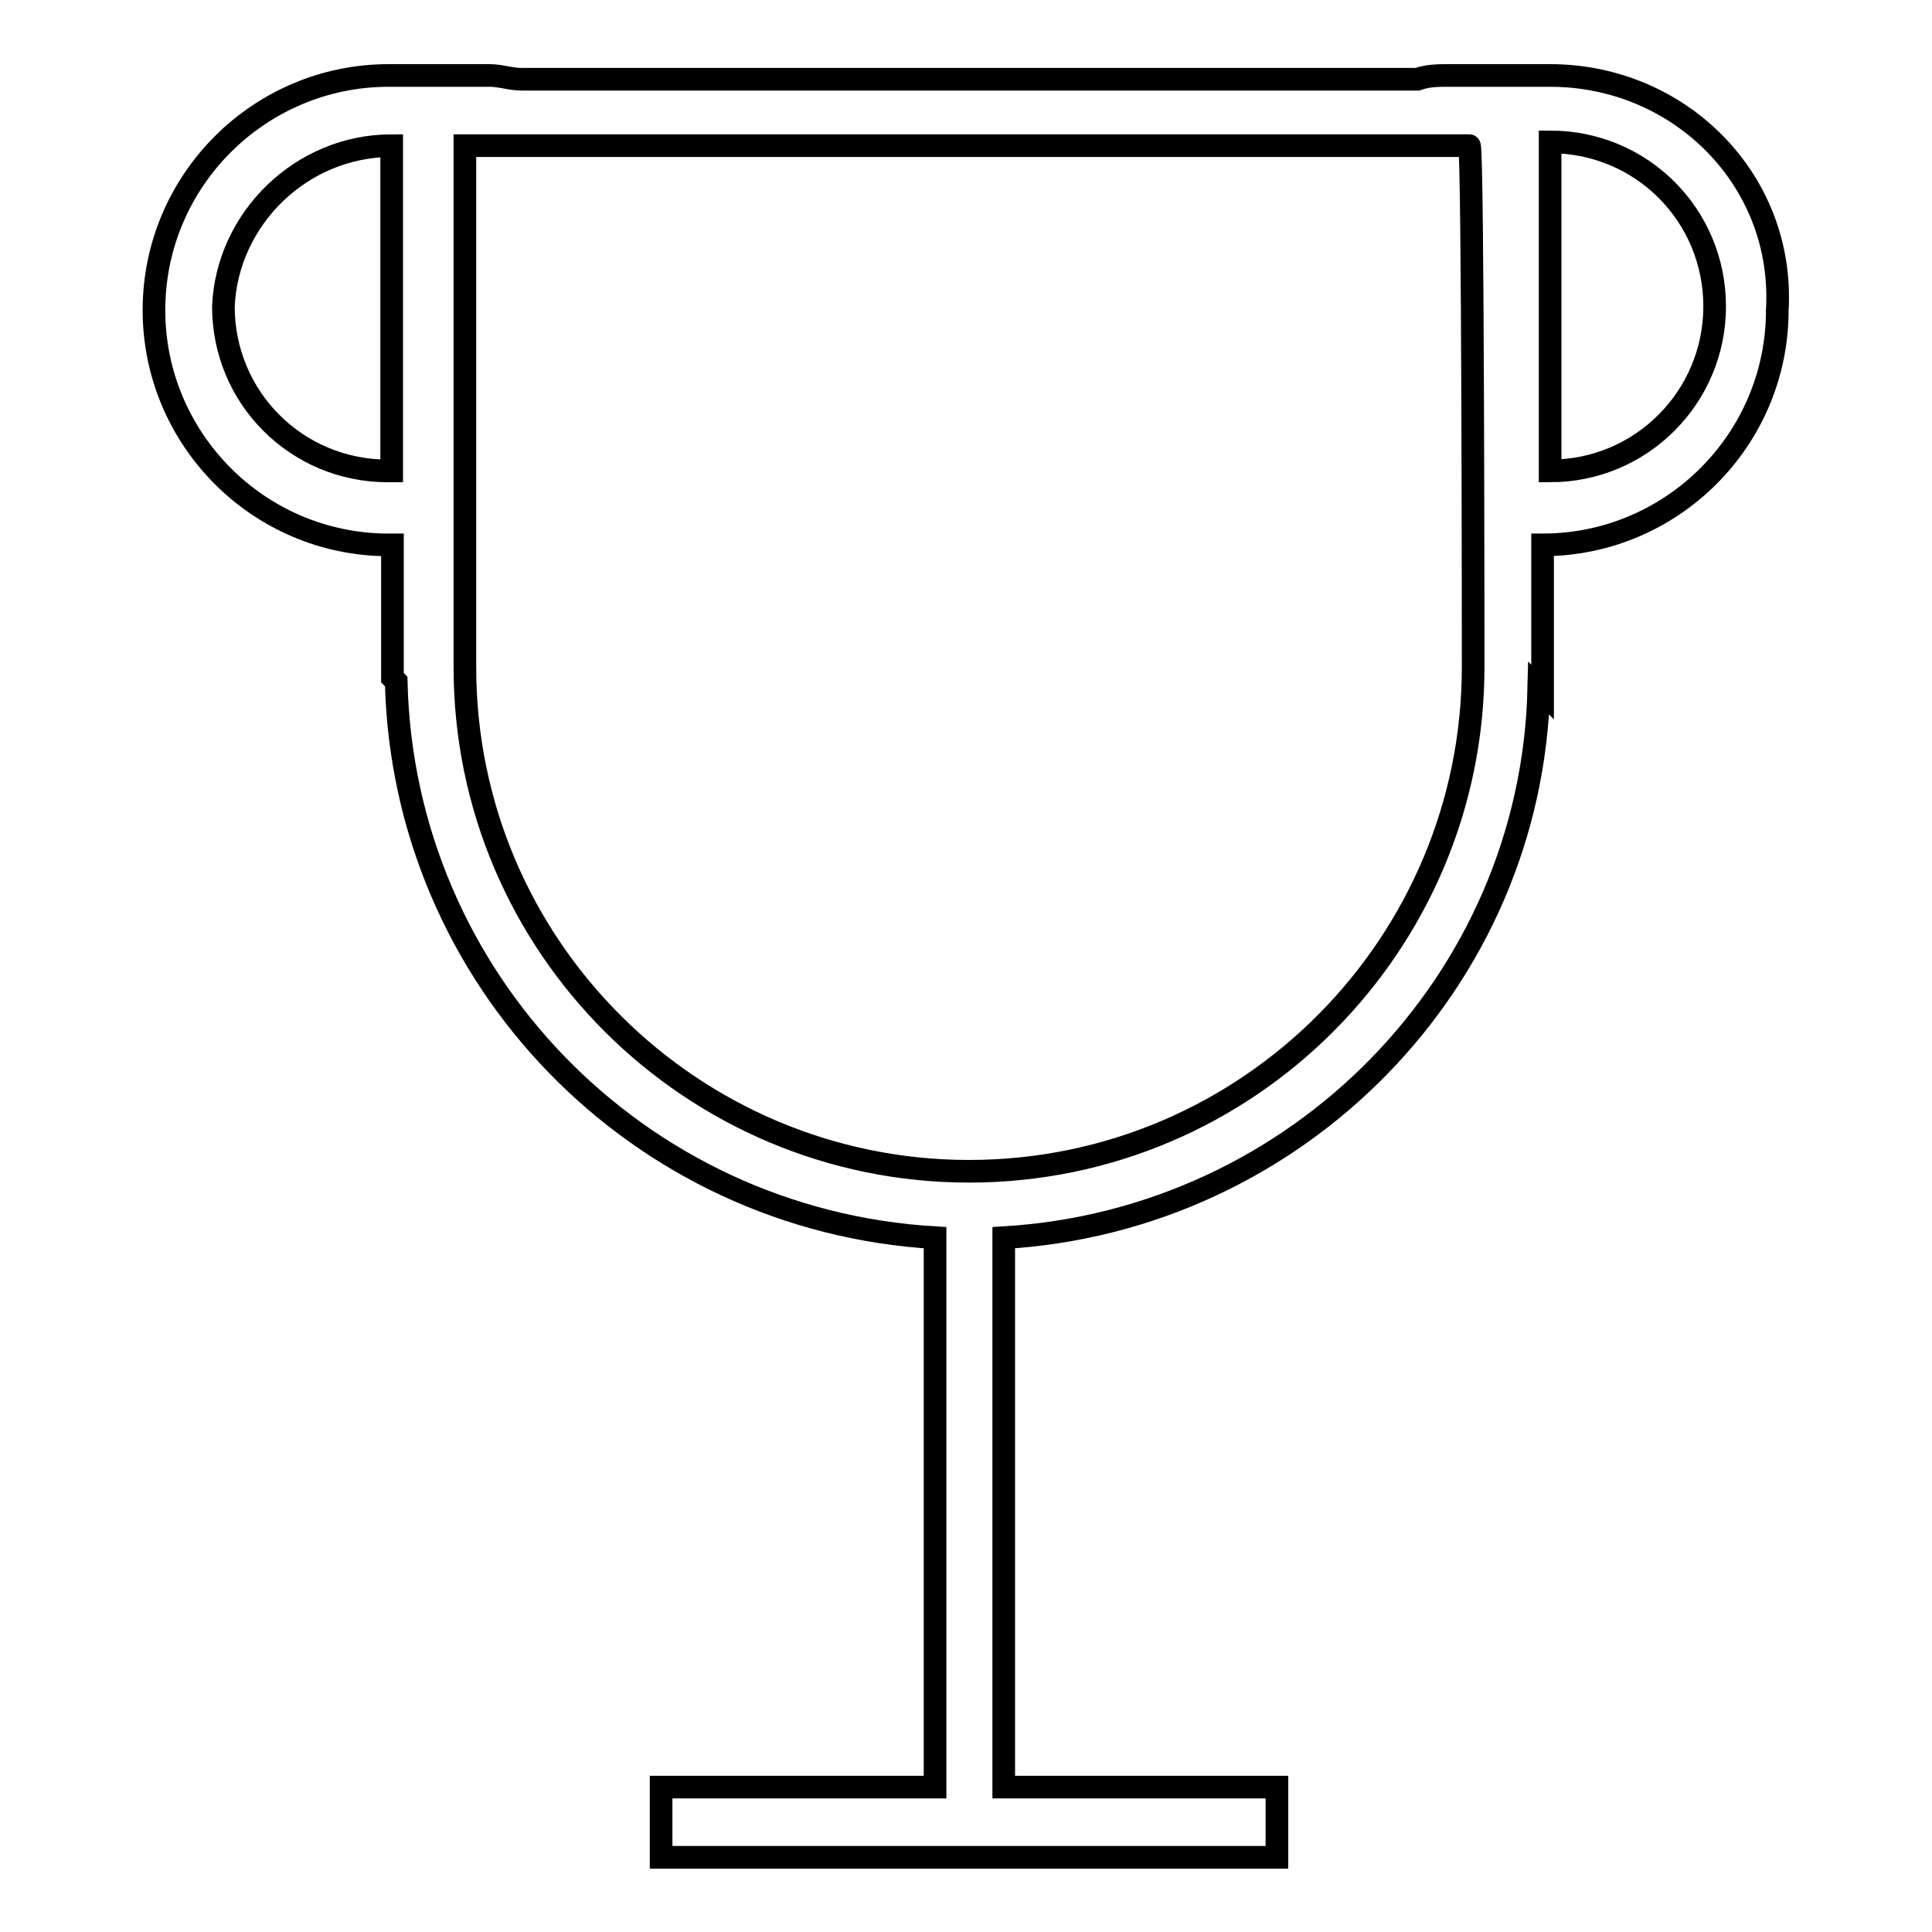 <?xml version="1.0" encoding="utf-8"?>
<!-- Svg Vector Icons : http://www.onlinewebfonts.com/icon -->
<!DOCTYPE svg PUBLIC "-//W3C//DTD SVG 1.1//EN" "http://www.w3.org/Graphics/SVG/1.1/DTD/svg11.dtd">
<svg version="1.1" xmlns="http://www.w3.org/2000/svg" xmlns:xlink="http://www.w3.org/1999/xlink" x="0px" y="0px" viewBox="0 0 256 256" enable-background="new 0 0 256 256" xml:space="preserve">
<g><g><path stroke-width="3" fill-opacity="0" stroke="#000000"  d="M205.4,10H192c-1.4,0-2.8,0-4.2,0.5H69.1c-1.4,0-2.8-0.5-4.2-0.5H51.5c-17.1,0-31.1,13.9-31.1,31.1c0,17.1,13.9,31.1,31.1,31.1h0.5v4.6v13l0.5,0.5c0.9,39.4,32,71.4,71.4,73.7v72.8H87.6v9.3h81.6v-9.3h-36.2v-72.8c38.9-2.3,70-33.9,70.9-72.8l0.5,0.5l0,0v-13v-6.5l0,0c17.1,0,31.1-13.9,31.1-31.1C236.5,23.9,222.6,10,205.4,10z M51.9,19.3v43.1h-0.5c-12.1,0-21.8-9.7-21.8-21.8C30.1,29,39.9,19.3,51.9,19.3L51.9,19.3L51.9,19.3z M195.2,88.4c0,36.6-29.7,66.8-66.8,66.8c-36.6,0-66.8-29.7-66.8-66.8V71.7v-9.3V19.3h6h19.5h107.6C195.2,19.3,195.2,88.4,195.2,88.4z M204.9,10h-0.5l0,0H204.9L204.9,10z M205.4,62.4L205.4,62.4V19.3v-0.5l0,0c12.1,0,21.8,9.7,21.8,21.8C227.2,52.6,217.5,62.4,205.4,62.4z"/></g></g>
</svg>